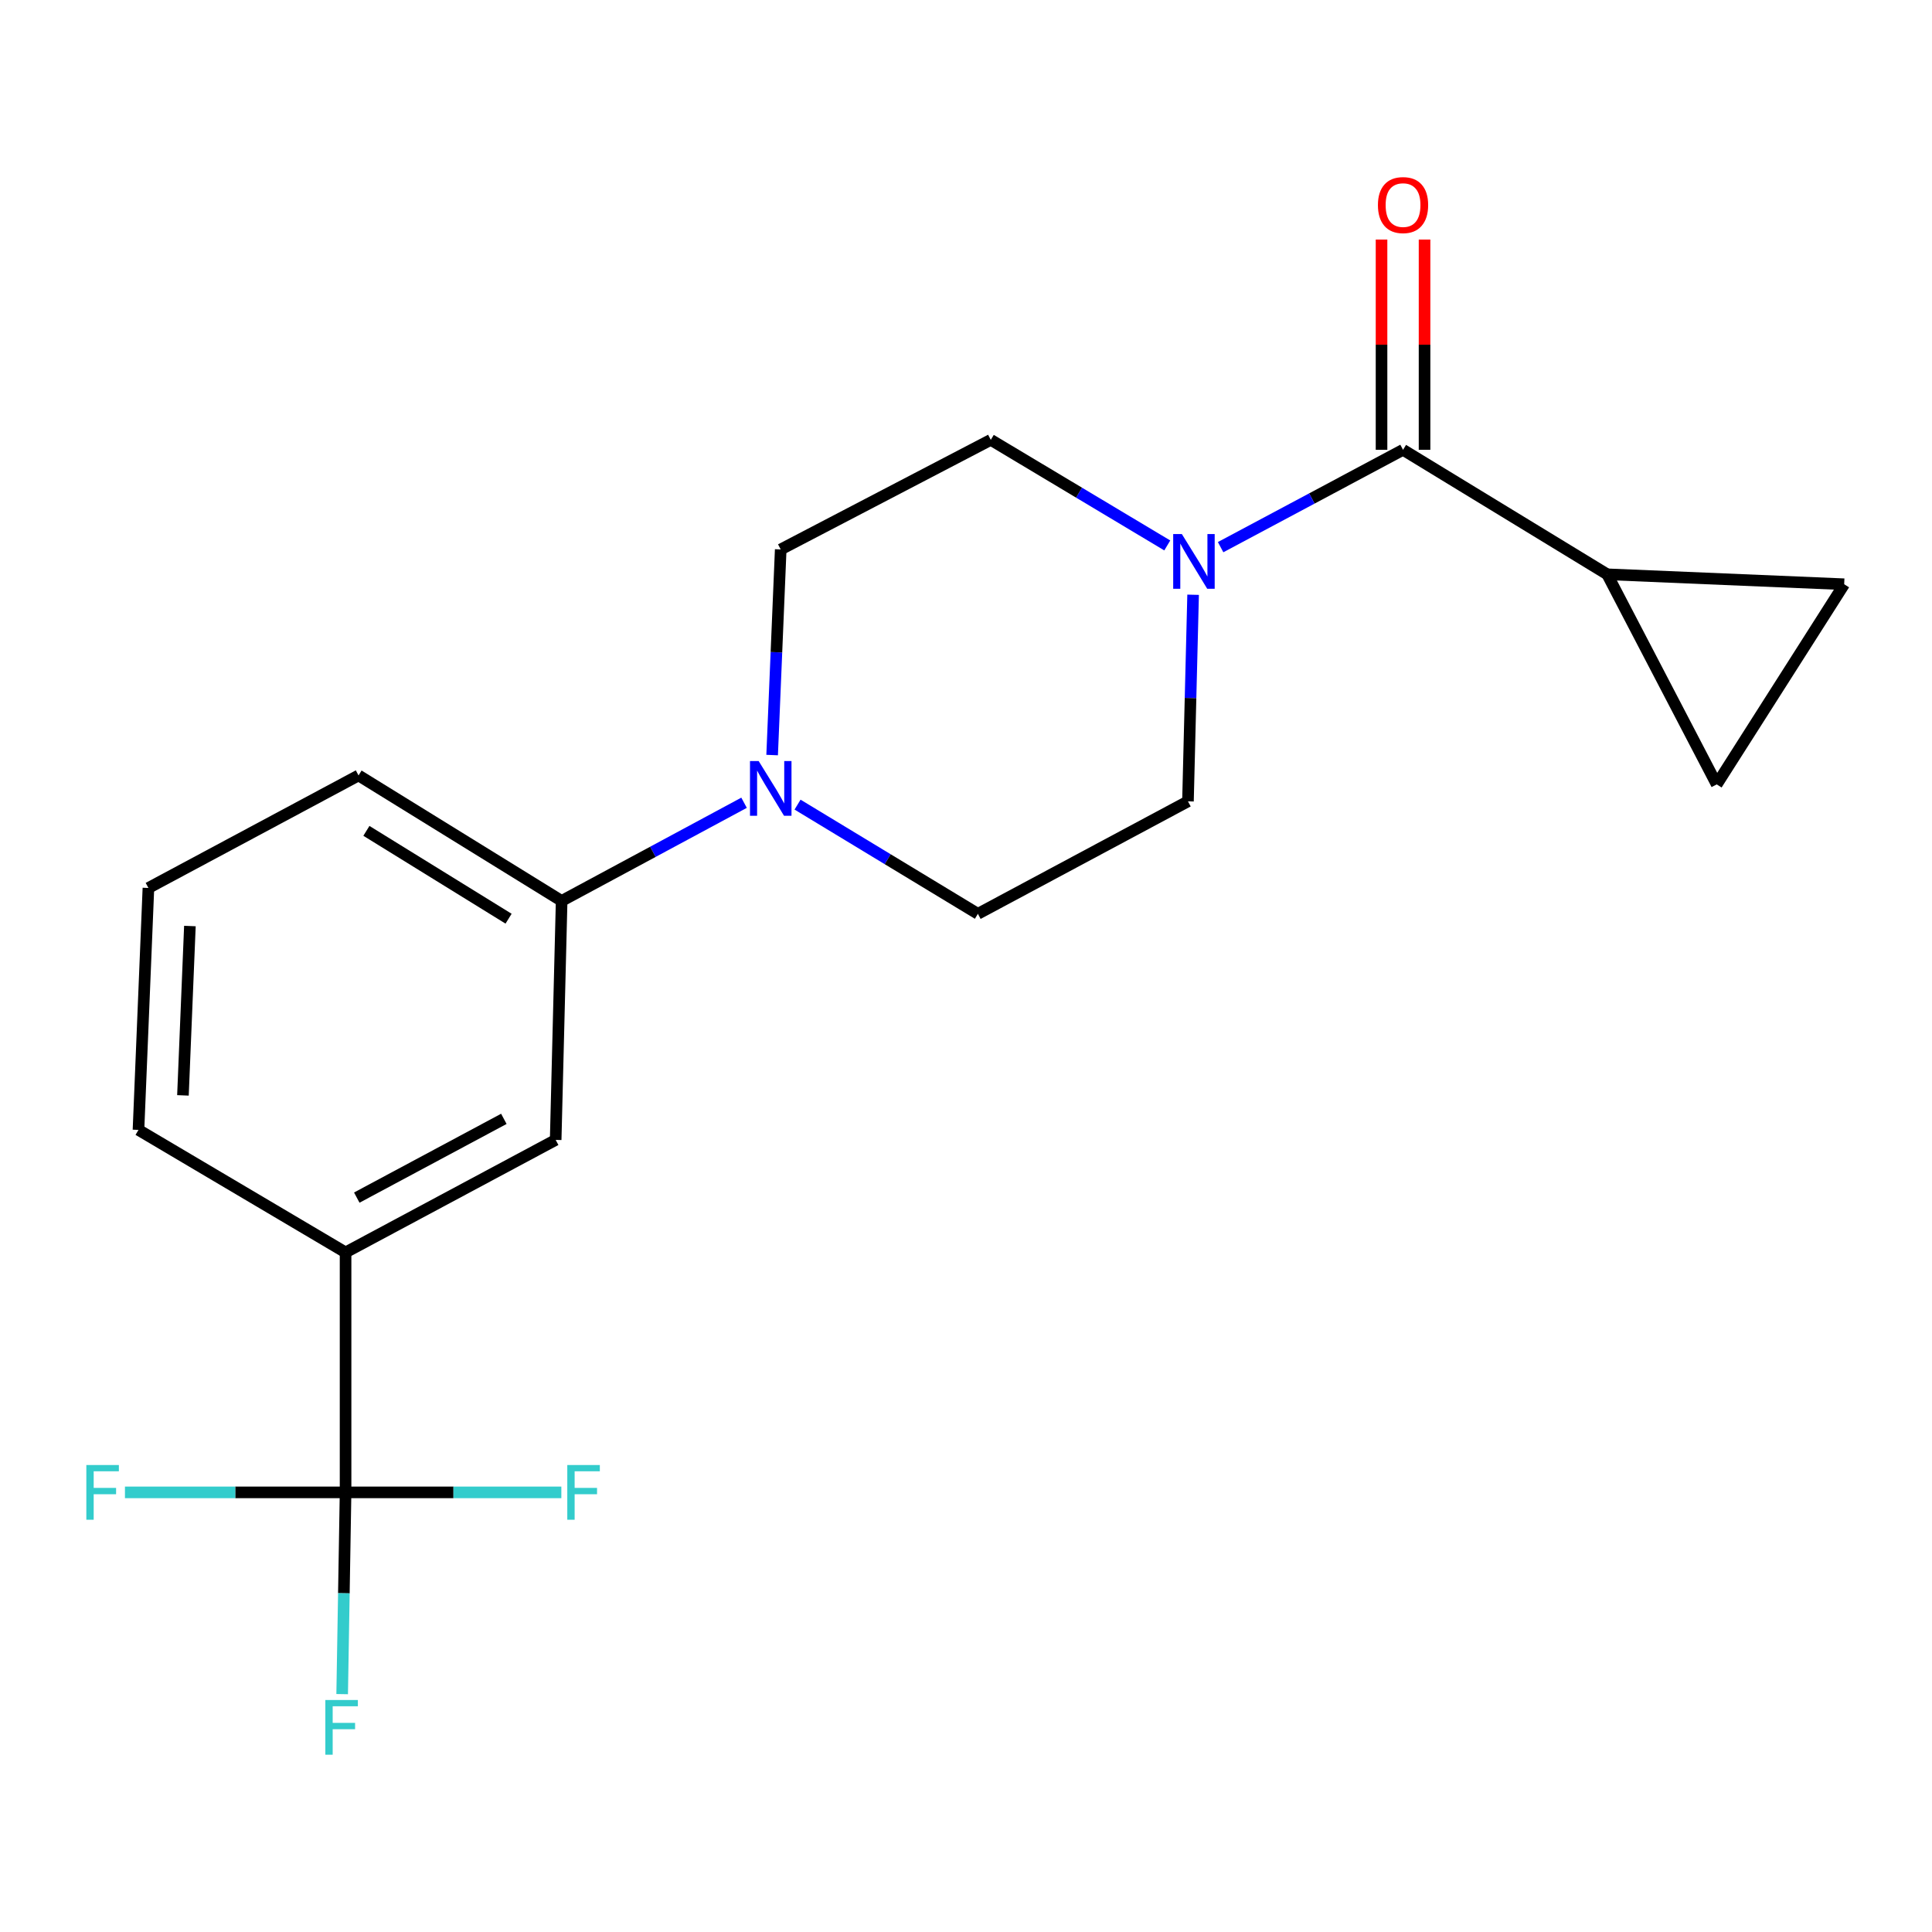 <?xml version='1.0' encoding='iso-8859-1'?>
<svg version='1.1' baseProfile='full'
              xmlns='http://www.w3.org/2000/svg'
                      xmlns:rdkit='http://www.rdkit.org/xml'
                      xmlns:xlink='http://www.w3.org/1999/xlink'
                  xml:space='preserve'
width='1000px' height='1000px' viewBox='0 0 1000 1000'>
<!-- END OF HEADER -->
<rect style='opacity:1.0;fill:#FFFFFF;stroke:none' width='1000' height='1000' x='0' y='0'> </rect>
<path class='bond-1' d='M 726.211,232.825 L 679,258.018' style='fill:none;fill-rule:evenodd;stroke:#000000;stroke-width:6px;stroke-linecap:butt;stroke-linejoin:miter;stroke-opacity:1' />
<path class='bond-1' d='M 679,258.018 L 631.788,283.21' style='fill:none;fill-rule:evenodd;stroke:#0000FF;stroke-width:6px;stroke-linecap:butt;stroke-linejoin:miter;stroke-opacity:1' />
<path class='bond-3' d='M 726.211,232.825 L 831.881,297.256' style='fill:none;fill-rule:evenodd;stroke:#000000;stroke-width:6px;stroke-linecap:butt;stroke-linejoin:miter;stroke-opacity:1' />
<path class='bond-13' d='M 737.344,232.825 L 737.344,178.411' style='fill:none;fill-rule:evenodd;stroke:#000000;stroke-width:6px;stroke-linecap:butt;stroke-linejoin:miter;stroke-opacity:1' />
<path class='bond-13' d='M 737.344,178.411 L 737.344,123.996' style='fill:none;fill-rule:evenodd;stroke:#FF0000;stroke-width:6px;stroke-linecap:butt;stroke-linejoin:miter;stroke-opacity:1' />
<path class='bond-13' d='M 715.079,232.825 L 715.079,178.411' style='fill:none;fill-rule:evenodd;stroke:#000000;stroke-width:6px;stroke-linecap:butt;stroke-linejoin:miter;stroke-opacity:1' />
<path class='bond-13' d='M 715.079,178.411 L 715.079,123.996' style='fill:none;fill-rule:evenodd;stroke:#FF0000;stroke-width:6px;stroke-linecap:butt;stroke-linejoin:miter;stroke-opacity:1' />
<path class='bond-0' d='M 178.865,772.453 L 178.865,648.242' style='fill:none;fill-rule:evenodd;stroke:#000000;stroke-width:6px;stroke-linecap:butt;stroke-linejoin:miter;stroke-opacity:1' />
<path class='bond-14' d='M 178.865,772.453 L 177.984,824.665' style='fill:none;fill-rule:evenodd;stroke:#000000;stroke-width:6px;stroke-linecap:butt;stroke-linejoin:miter;stroke-opacity:1' />
<path class='bond-14' d='M 177.984,824.665 L 177.103,876.878' style='fill:none;fill-rule:evenodd;stroke:#33CCCC;stroke-width:6px;stroke-linecap:butt;stroke-linejoin:miter;stroke-opacity:1' />
<path class='bond-15' d='M 178.865,772.453 L 234.708,772.453' style='fill:none;fill-rule:evenodd;stroke:#000000;stroke-width:6px;stroke-linecap:butt;stroke-linejoin:miter;stroke-opacity:1' />
<path class='bond-15' d='M 234.708,772.453 L 290.55,772.453' style='fill:none;fill-rule:evenodd;stroke:#33CCCC;stroke-width:6px;stroke-linecap:butt;stroke-linejoin:miter;stroke-opacity:1' />
<path class='bond-16' d='M 178.865,772.453 L 121.769,772.453' style='fill:none;fill-rule:evenodd;stroke:#000000;stroke-width:6px;stroke-linecap:butt;stroke-linejoin:miter;stroke-opacity:1' />
<path class='bond-16' d='M 121.769,772.453 L 64.672,772.453' style='fill:none;fill-rule:evenodd;stroke:#33CCCC;stroke-width:6px;stroke-linecap:butt;stroke-linejoin:miter;stroke-opacity:1' />
<path class='bond-9' d='M 604.178,282.319 L 558.505,254.993' style='fill:none;fill-rule:evenodd;stroke:#0000FF;stroke-width:6px;stroke-linecap:butt;stroke-linejoin:miter;stroke-opacity:1' />
<path class='bond-9' d='M 558.505,254.993 L 512.832,227.668' style='fill:none;fill-rule:evenodd;stroke:#000000;stroke-width:6px;stroke-linecap:butt;stroke-linejoin:miter;stroke-opacity:1' />
<path class='bond-10' d='M 617.552,307.843 L 616.221,361.309' style='fill:none;fill-rule:evenodd;stroke:#0000FF;stroke-width:6px;stroke-linecap:butt;stroke-linejoin:miter;stroke-opacity:1' />
<path class='bond-10' d='M 616.221,361.309 L 614.889,414.775' style='fill:none;fill-rule:evenodd;stroke:#000000;stroke-width:6px;stroke-linecap:butt;stroke-linejoin:miter;stroke-opacity:1' />
<path class='bond-2' d='M 412.81,416.472 L 459.481,444.735' style='fill:none;fill-rule:evenodd;stroke:#0000FF;stroke-width:6px;stroke-linecap:butt;stroke-linejoin:miter;stroke-opacity:1' />
<path class='bond-2' d='M 459.481,444.735 L 506.152,472.997' style='fill:none;fill-rule:evenodd;stroke:#000000;stroke-width:6px;stroke-linecap:butt;stroke-linejoin:miter;stroke-opacity:1' />
<path class='bond-7' d='M 385.124,415.505 L 337.916,440.911' style='fill:none;fill-rule:evenodd;stroke:#0000FF;stroke-width:6px;stroke-linecap:butt;stroke-linejoin:miter;stroke-opacity:1' />
<path class='bond-7' d='M 337.916,440.911 L 290.707,466.317' style='fill:none;fill-rule:evenodd;stroke:#000000;stroke-width:6px;stroke-linecap:butt;stroke-linejoin:miter;stroke-opacity:1' />
<path class='bond-21' d='M 399.656,390.817 L 401.876,337.604' style='fill:none;fill-rule:evenodd;stroke:#0000FF;stroke-width:6px;stroke-linecap:butt;stroke-linejoin:miter;stroke-opacity:1' />
<path class='bond-21' d='M 401.876,337.604 L 404.095,284.392' style='fill:none;fill-rule:evenodd;stroke:#000000;stroke-width:6px;stroke-linecap:butt;stroke-linejoin:miter;stroke-opacity:1' />
<path class='bond-4' d='M 831.881,297.256 L 954.545,302.402' style='fill:none;fill-rule:evenodd;stroke:#000000;stroke-width:6px;stroke-linecap:butt;stroke-linejoin:miter;stroke-opacity:1' />
<path class='bond-5' d='M 831.881,297.256 L 888.569,406.006' style='fill:none;fill-rule:evenodd;stroke:#000000;stroke-width:6px;stroke-linecap:butt;stroke-linejoin:miter;stroke-opacity:1' />
<path class='bond-20' d='M 954.545,302.402 L 888.569,406.006' style='fill:none;fill-rule:evenodd;stroke:#000000;stroke-width:6px;stroke-linecap:butt;stroke-linejoin:miter;stroke-opacity:1' />
<path class='bond-6' d='M 178.865,648.242 L 287.615,590.009' style='fill:none;fill-rule:evenodd;stroke:#000000;stroke-width:6px;stroke-linecap:butt;stroke-linejoin:miter;stroke-opacity:1' />
<path class='bond-6' d='M 184.668,619.88 L 260.792,579.116' style='fill:none;fill-rule:evenodd;stroke:#000000;stroke-width:6px;stroke-linecap:butt;stroke-linejoin:miter;stroke-opacity:1' />
<path class='bond-22' d='M 178.865,648.242 L 71.675,584.838' style='fill:none;fill-rule:evenodd;stroke:#000000;stroke-width:6px;stroke-linecap:butt;stroke-linejoin:miter;stroke-opacity:1' />
<path class='bond-8' d='M 290.707,466.317 L 287.615,590.009' style='fill:none;fill-rule:evenodd;stroke:#000000;stroke-width:6px;stroke-linecap:butt;stroke-linejoin:miter;stroke-opacity:1' />
<path class='bond-18' d='M 290.707,466.317 L 185.582,401.367' style='fill:none;fill-rule:evenodd;stroke:#000000;stroke-width:6px;stroke-linecap:butt;stroke-linejoin:miter;stroke-opacity:1' />
<path class='bond-18' d='M 263.236,475.516 L 189.648,430.051' style='fill:none;fill-rule:evenodd;stroke:#000000;stroke-width:6px;stroke-linecap:butt;stroke-linejoin:miter;stroke-opacity:1' />
<path class='bond-12' d='M 512.832,227.668 L 404.095,284.392' style='fill:none;fill-rule:evenodd;stroke:#000000;stroke-width:6px;stroke-linecap:butt;stroke-linejoin:miter;stroke-opacity:1' />
<path class='bond-11' d='M 614.889,414.775 L 506.152,472.997' style='fill:none;fill-rule:evenodd;stroke:#000000;stroke-width:6px;stroke-linecap:butt;stroke-linejoin:miter;stroke-opacity:1' />
<path class='bond-17' d='M 71.675,584.838 L 76.82,459.613' style='fill:none;fill-rule:evenodd;stroke:#000000;stroke-width:6px;stroke-linecap:butt;stroke-linejoin:miter;stroke-opacity:1' />
<path class='bond-17' d='M 94.692,566.969 L 98.294,479.311' style='fill:none;fill-rule:evenodd;stroke:#000000;stroke-width:6px;stroke-linecap:butt;stroke-linejoin:miter;stroke-opacity:1' />
<path class='bond-19' d='M 185.582,401.367 L 76.82,459.613' style='fill:none;fill-rule:evenodd;stroke:#000000;stroke-width:6px;stroke-linecap:butt;stroke-linejoin:miter;stroke-opacity:1' />
<path  class='atom-2' d='M 611.722 276.417
L 621.002 291.417
Q 621.922 292.897, 623.402 295.577
Q 624.882 298.257, 624.962 298.417
L 624.962 276.417
L 628.722 276.417
L 628.722 304.737
L 624.842 304.737
L 614.882 288.337
Q 613.722 286.417, 612.482 284.217
Q 611.282 282.017, 610.922 281.337
L 610.922 304.737
L 607.242 304.737
L 607.242 276.417
L 611.722 276.417
' fill='#0000FF'/>
<path  class='atom-3' d='M 392.677 393.911
L 401.957 408.911
Q 402.877 410.391, 404.357 413.071
Q 405.837 415.751, 405.917 415.911
L 405.917 393.911
L 409.677 393.911
L 409.677 422.231
L 405.797 422.231
L 395.837 405.831
Q 394.677 403.911, 393.437 401.711
Q 392.237 399.511, 391.877 398.831
L 391.877 422.231
L 388.197 422.231
L 388.197 393.911
L 392.677 393.911
' fill='#0000FF'/>
<path  class='atom-14' d='M 713.211 106.147
Q 713.211 99.347, 716.571 95.547
Q 719.931 91.747, 726.211 91.747
Q 732.491 91.747, 735.851 95.547
Q 739.211 99.347, 739.211 106.147
Q 739.211 113.027, 735.811 116.947
Q 732.411 120.827, 726.211 120.827
Q 719.971 120.827, 716.571 116.947
Q 713.211 113.067, 713.211 106.147
M 726.211 117.627
Q 730.531 117.627, 732.851 114.747
Q 735.211 111.827, 735.211 106.147
Q 735.211 100.587, 732.851 97.787
Q 730.531 94.947, 726.211 94.947
Q 721.891 94.947, 719.531 97.747
Q 717.211 100.547, 717.211 106.147
Q 717.211 111.867, 719.531 114.747
Q 721.891 117.627, 726.211 117.627
' fill='#FF0000'/>
<path  class='atom-15' d='M 168.392 879.919
L 185.232 879.919
L 185.232 883.159
L 172.192 883.159
L 172.192 891.759
L 183.792 891.759
L 183.792 895.039
L 172.192 895.039
L 172.192 908.239
L 168.392 908.239
L 168.392 879.919
' fill='#33CCCC'/>
<path  class='atom-16' d='M 293.63 758.293
L 310.47 758.293
L 310.47 761.533
L 297.43 761.533
L 297.43 770.133
L 309.03 770.133
L 309.03 773.413
L 297.43 773.413
L 297.43 786.613
L 293.63 786.613
L 293.63 758.293
' fill='#33CCCC'/>
<path  class='atom-17' d='M 44.689 758.293
L 61.529 758.293
L 61.529 761.533
L 48.489 761.533
L 48.489 770.133
L 60.089 770.133
L 60.089 773.413
L 48.489 773.413
L 48.489 786.613
L 44.689 786.613
L 44.689 758.293
' fill='#33CCCC'/>
</svg>
